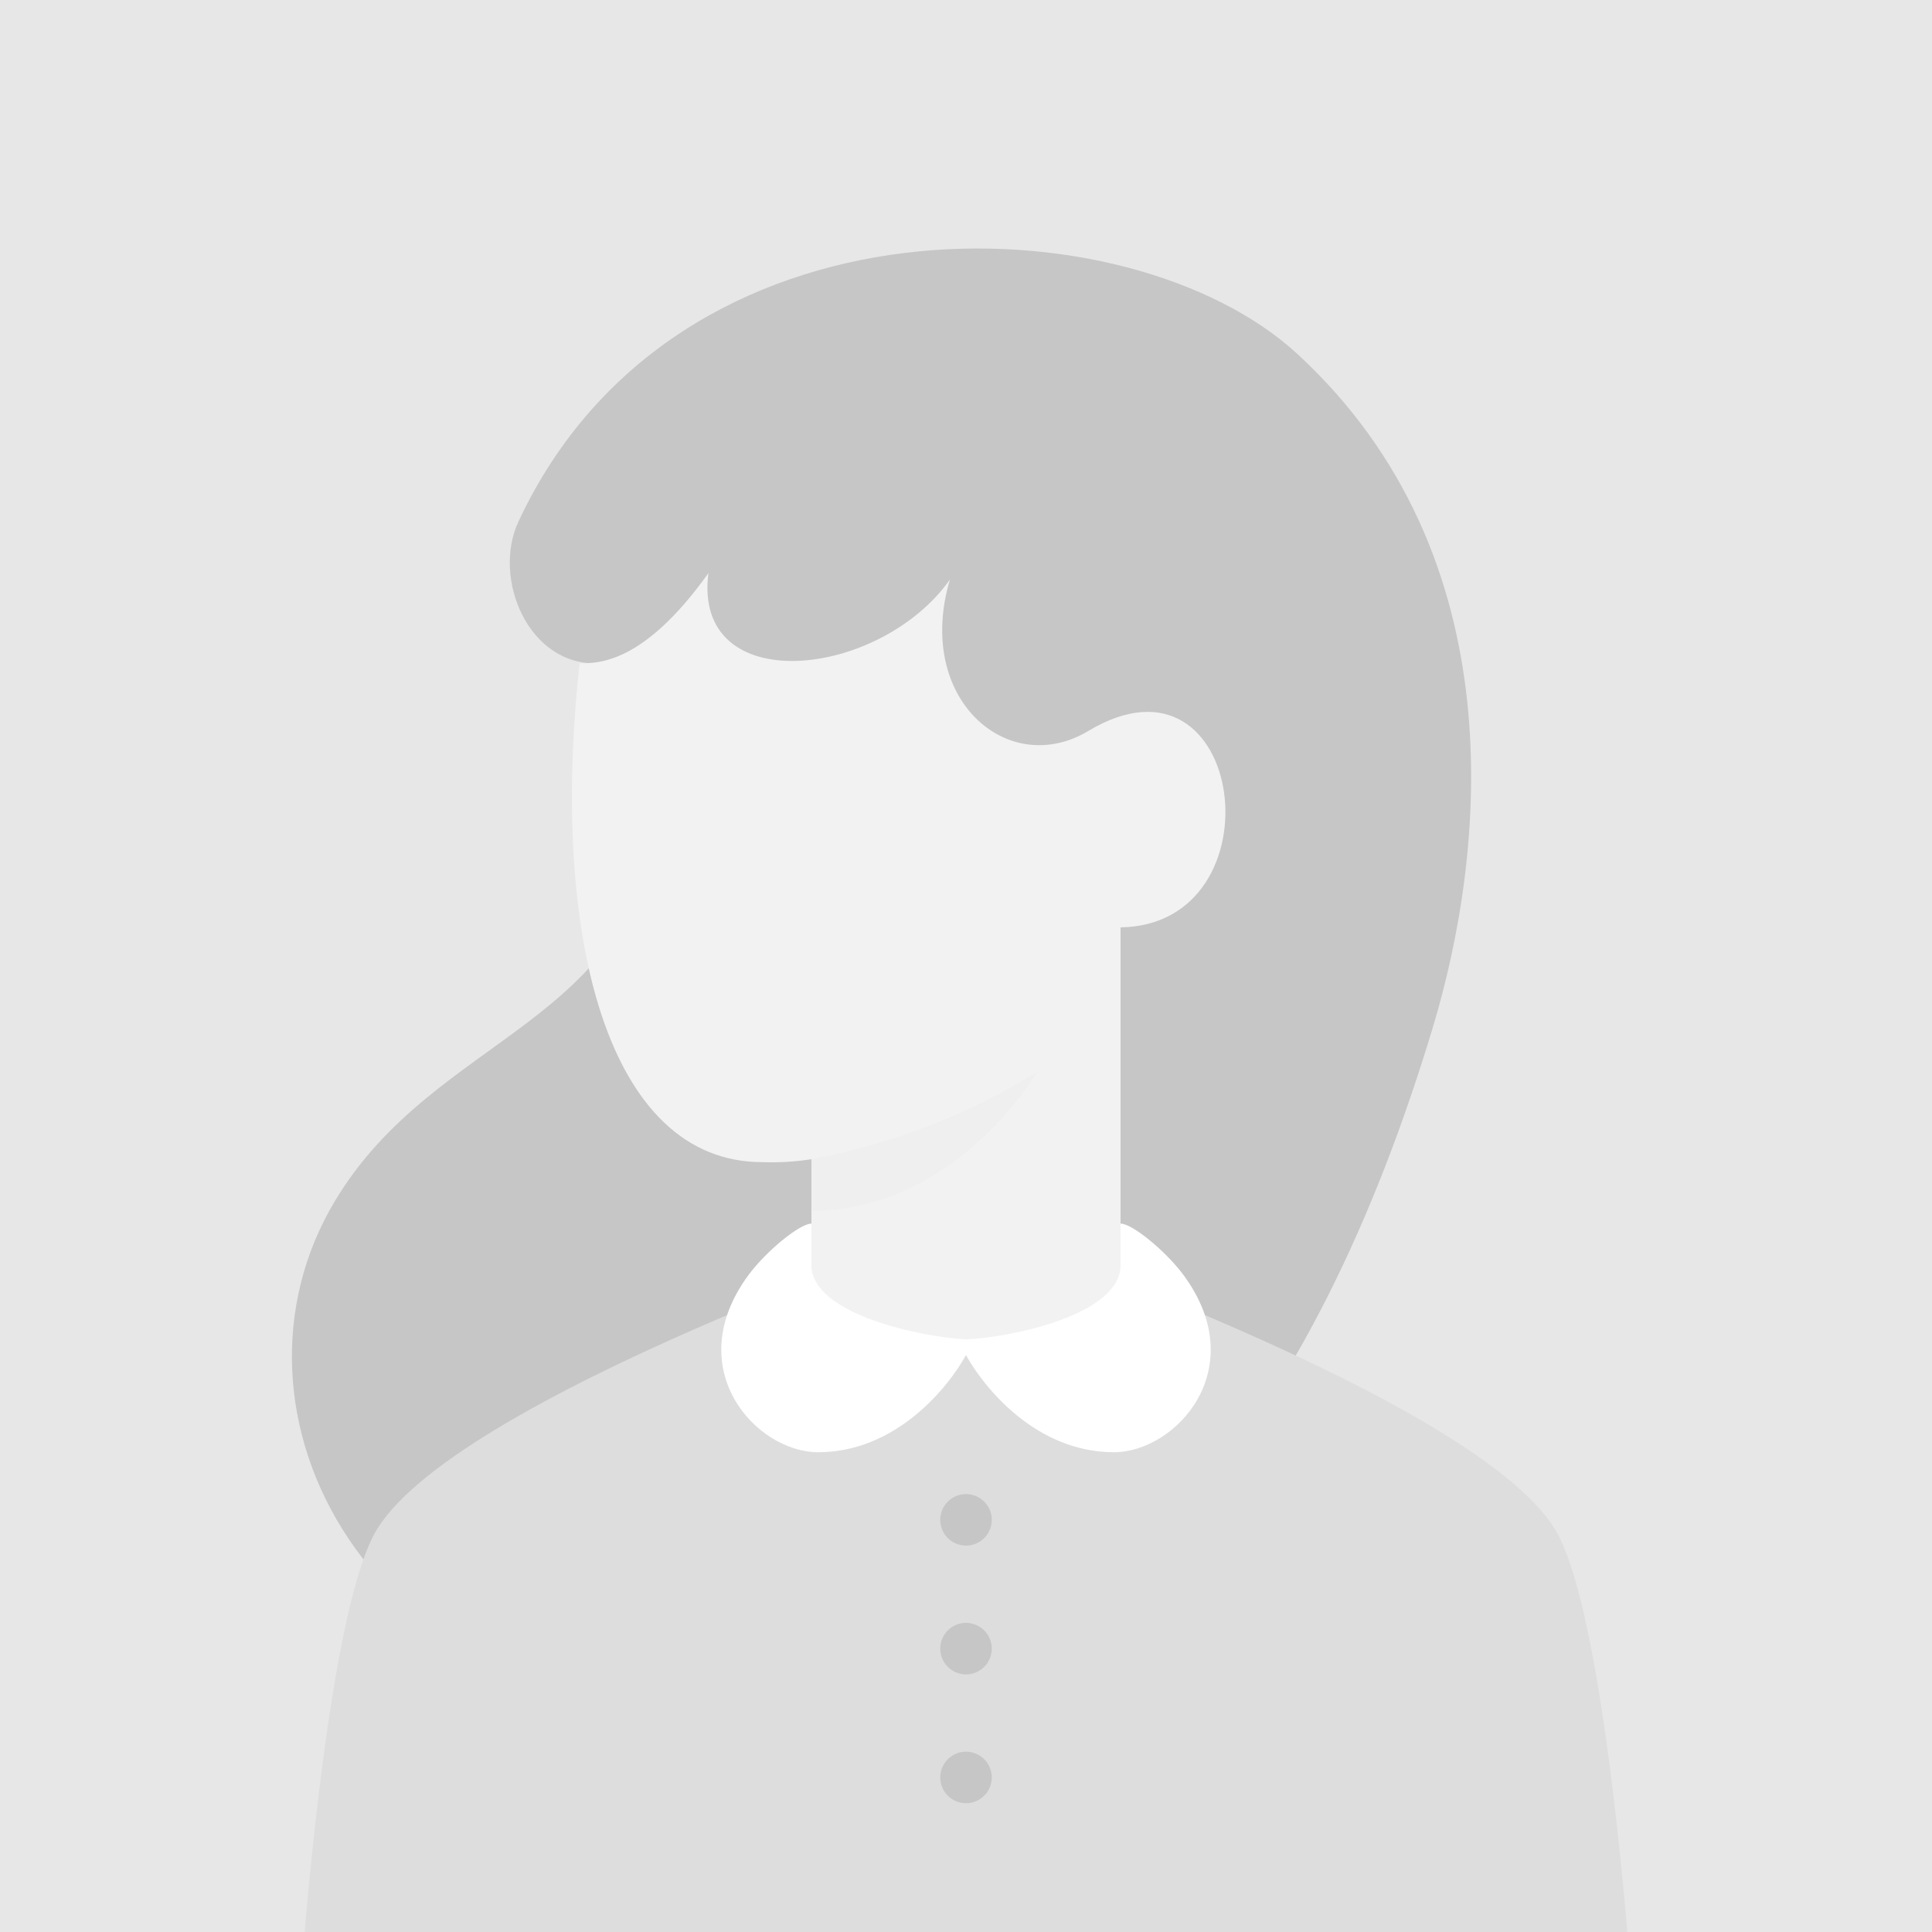 <svg width="400" height="400" viewBox="0 0 400 400" fill="none" xmlns="http://www.w3.org/2000/svg">
<rect x="0" y="0" width="400" height="400" fill="#333333" stroke="none"/>
<g clip-path="url(#clip0_392_5951)">
<rect width="400" height="400" fill="#E7E7E7"/>
<path d="M296.666 212.667C307.482 176.745 314.149 115.333 268.666 73.333C233.906 41.235 140 38 107.333 108C101.88 119.685 109.333 138 124 137.333C129.764 137.067 133.333 155.333 136.667 166.667C132 212.667 90.424 213.516 69.333 248.667C43.333 292 75.333 356 152 356C228.666 356 272.616 292.54 296.666 212.667Z" fill="#C6C6C6"/>
<path d="M322.667 317.9C332.444 336.732 337.334 405.333 337.334 405.333H62.667C62.667 405.333 67.556 336.732 77.334 317.9C92 289.652 200 253.333 200 253.333C200 253.333 308 289.652 322.667 317.9Z" fill="#DDDDDD"/>
<path d="M232 269.333C232 269.333 214.979 278.667 199.32 278.667C183.661 278.667 168 269.333 168 269.333V240C164.631 240.532 161.219 240.735 157.811 240.605C125.827 240.603 113.767 194.015 120 137.333C124 137.333 133.333 137.333 146.667 118.667C143.333 144.667 182 140.667 196.667 120C189.333 144.667 208.667 161.333 225.333 151.333C258.015 131.724 265.361 191.501 232 192V269.333Z" fill="#F2F2F2"/>
<g style="mix-blend-mode:multiply" opacity="0.5">
<path d="M168 240C184.54 236.955 200.366 230.85 214.667 222C214.667 222 198 250.667 168 250.667V240Z" fill="#EBEBEB"/>
</g>
<path d="M200.043 277.3C209.679 276.864 231.999 272.144 231.999 261.947V253.333C234.445 253.333 241.446 259.109 245.047 264C259.282 283.333 243.493 300.667 230.615 300.667C214.367 300.667 203.599 287.091 199.999 280.56C196.399 287.093 185.631 300.667 169.383 300.667C156.506 300.667 140.717 283.333 154.951 264C158.553 259.109 165.554 253.333 167.999 253.333V261.947C167.999 272.144 190.922 276.864 200.043 277.3Z" fill="white"/>
<path d="M194.667 368C194.667 366.945 194.98 365.914 195.566 365.037C196.152 364.16 196.985 363.476 197.959 363.073C198.934 362.669 200.006 362.564 201.041 362.769C202.075 362.975 203.026 363.483 203.772 364.229C204.517 364.975 205.025 365.925 205.231 366.96C205.437 367.994 205.331 369.067 204.928 370.041C204.524 371.016 203.84 371.849 202.963 372.435C202.086 373.021 201.055 373.333 200 373.333C198.586 373.333 197.229 372.772 196.229 371.771C195.229 370.771 194.667 369.415 194.667 368ZM194.667 341.333C194.667 340.279 194.98 339.248 195.566 338.37C196.152 337.493 196.985 336.81 197.959 336.406C198.934 336.002 200.006 335.897 201.041 336.103C202.075 336.308 203.026 336.816 203.772 337.562C204.517 338.308 205.025 339.258 205.231 340.293C205.437 341.328 205.331 342.4 204.928 343.374C204.524 344.349 203.84 345.182 202.963 345.768C202.086 346.354 201.055 346.667 200 346.667C198.586 346.667 197.229 346.105 196.229 345.105C195.229 344.105 194.667 342.748 194.667 341.333ZM194.667 314.667C194.667 313.612 194.98 312.581 195.566 311.704C196.152 310.827 196.985 310.143 197.959 309.739C198.934 309.336 200.006 309.23 201.041 309.436C202.075 309.642 203.026 310.15 203.772 310.896C204.517 311.641 205.025 312.592 205.231 313.626C205.437 314.661 205.331 315.733 204.928 316.708C204.524 317.682 203.84 318.515 202.963 319.101C202.086 319.687 201.055 320 200 320C198.586 320 197.229 319.438 196.229 318.438C195.229 317.438 194.667 316.081 194.667 314.667Z" fill="#C6C6C6"/>
</g>
<defs>
<clipPath id="clip0_392_5951">
<rect width="400" height="400" fill="white"/>
</clipPath>
</defs>
</svg>
